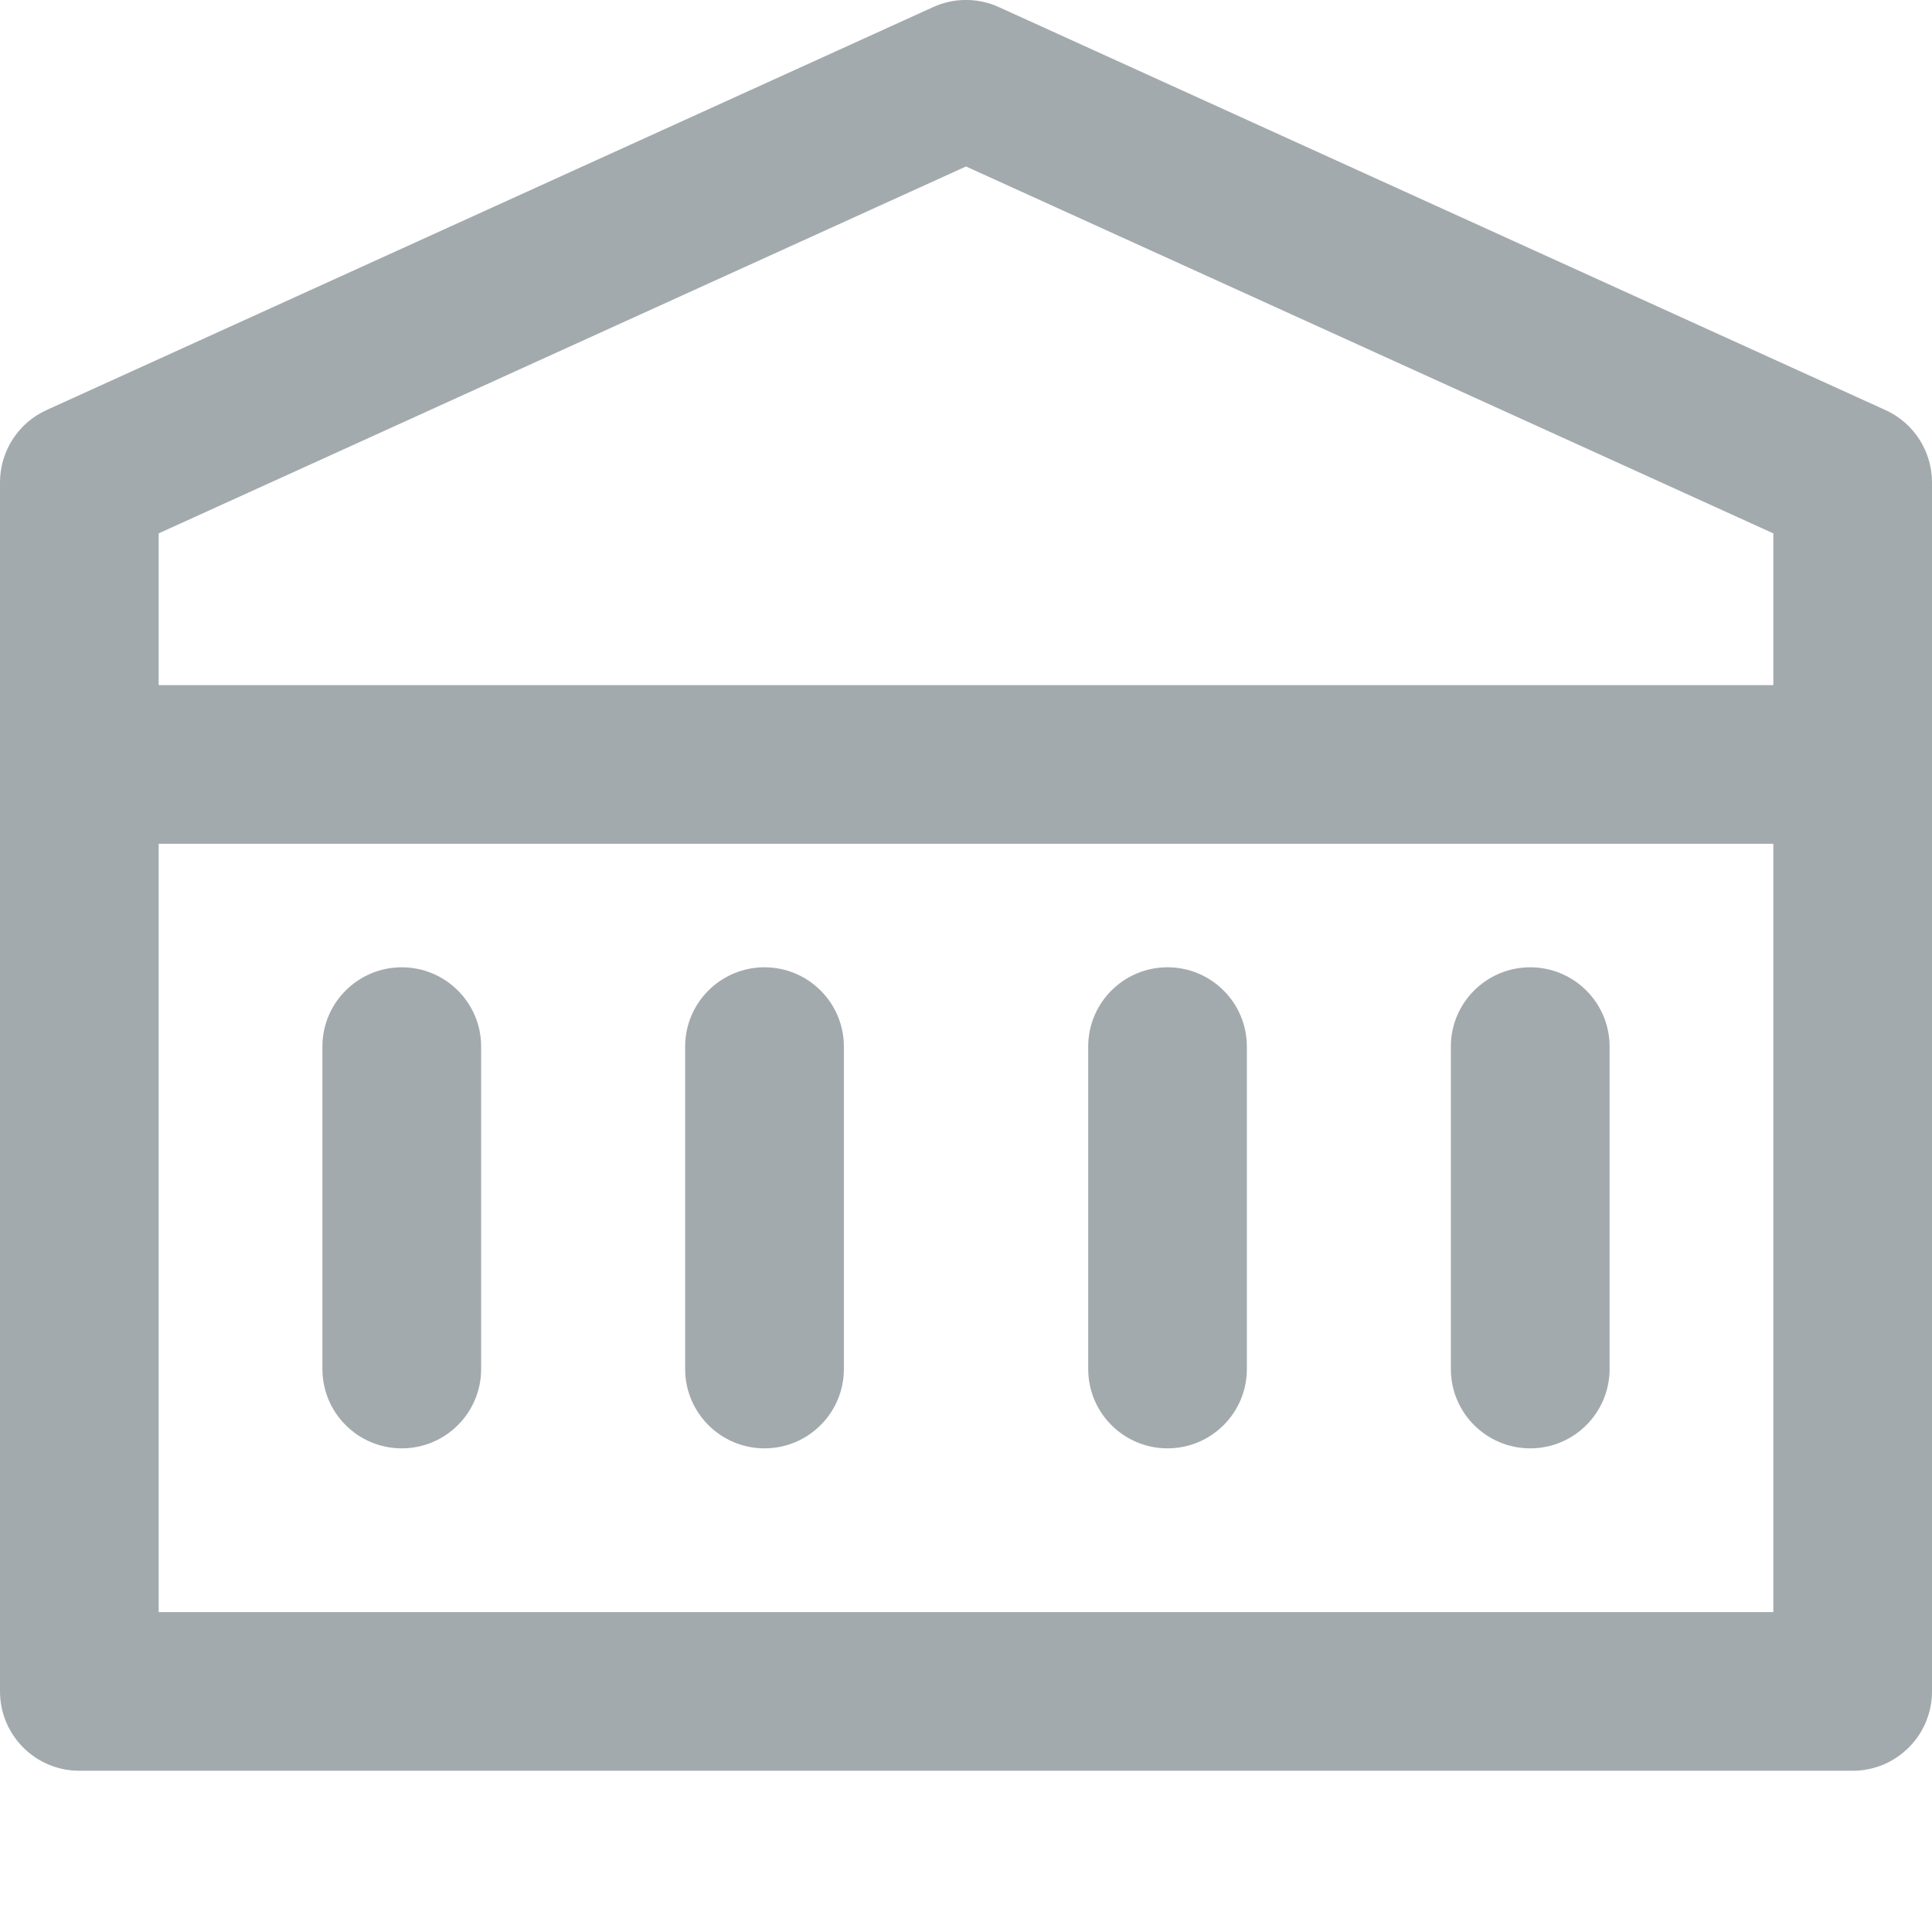 <svg width="24" height="24" viewBox="0 0 24 24" fill="none" xmlns="http://www.w3.org/2000/svg">
<g clip-path="url(#clip0)">
<path fill-rule="evenodd" clip-rule="evenodd" d="M23.422 5.094L12.408 0.088C12.149 -0.03 11.851 -0.03 11.592 0.088L0.578 5.094C0.226 5.254 0 5.605 0 5.992V21.011C0 21.556 0.441 21.997 0.986 21.997L17.006 21.997H23.014C23.559 21.997 24 21.556 24 21.011V5.992C24 5.605 23.774 5.254 23.422 5.094ZM1.971 20.026L17.006 20.026H22.029V10.482H1.971V20.026ZM1.971 6.626V8.511H22.029V6.626L12 2.068L1.971 6.626Z" fill="#A3AAAE"/>
<path d="M4.991 12.016C4.447 12.016 4.005 12.457 4.005 13.001V17.006C4.005 17.551 4.447 17.992 4.991 17.992C5.535 17.992 5.977 17.551 5.977 17.006V13.001C5.977 12.457 5.535 12.016 4.991 12.016Z" fill="#A3AAAE"/>
<path d="M10.483 17.006V13.001C10.483 12.457 10.041 12.016 9.497 12.016C8.953 12.016 8.511 12.457 8.511 13.001V17.006C8.511 17.551 8.953 17.992 9.497 17.992C10.041 17.992 10.483 17.551 10.483 17.006Z" fill="#A3AAAE"/>
<path d="M14.503 12.016C13.959 12.016 13.518 12.457 13.518 13.001V17.006C13.518 17.551 13.959 17.992 14.503 17.992C15.048 17.992 15.489 17.551 15.489 17.006V13.001C15.489 12.457 15.048 12.016 14.503 12.016Z" fill="#A3AAAE"/>
<path d="M19.995 17.006V13.001C19.995 12.457 19.553 12.016 19.009 12.016C18.465 12.016 18.023 12.457 18.023 13.001V17.006C18.023 17.551 18.465 17.992 19.009 17.992C19.553 17.992 19.995 17.551 19.995 17.006Z" fill="#A3AAAE"/>
</g>
<defs>
<clipPath id="clip0">
<rect width="24" height="24" fill="white"/>
</clipPath>
</defs>
</svg>
